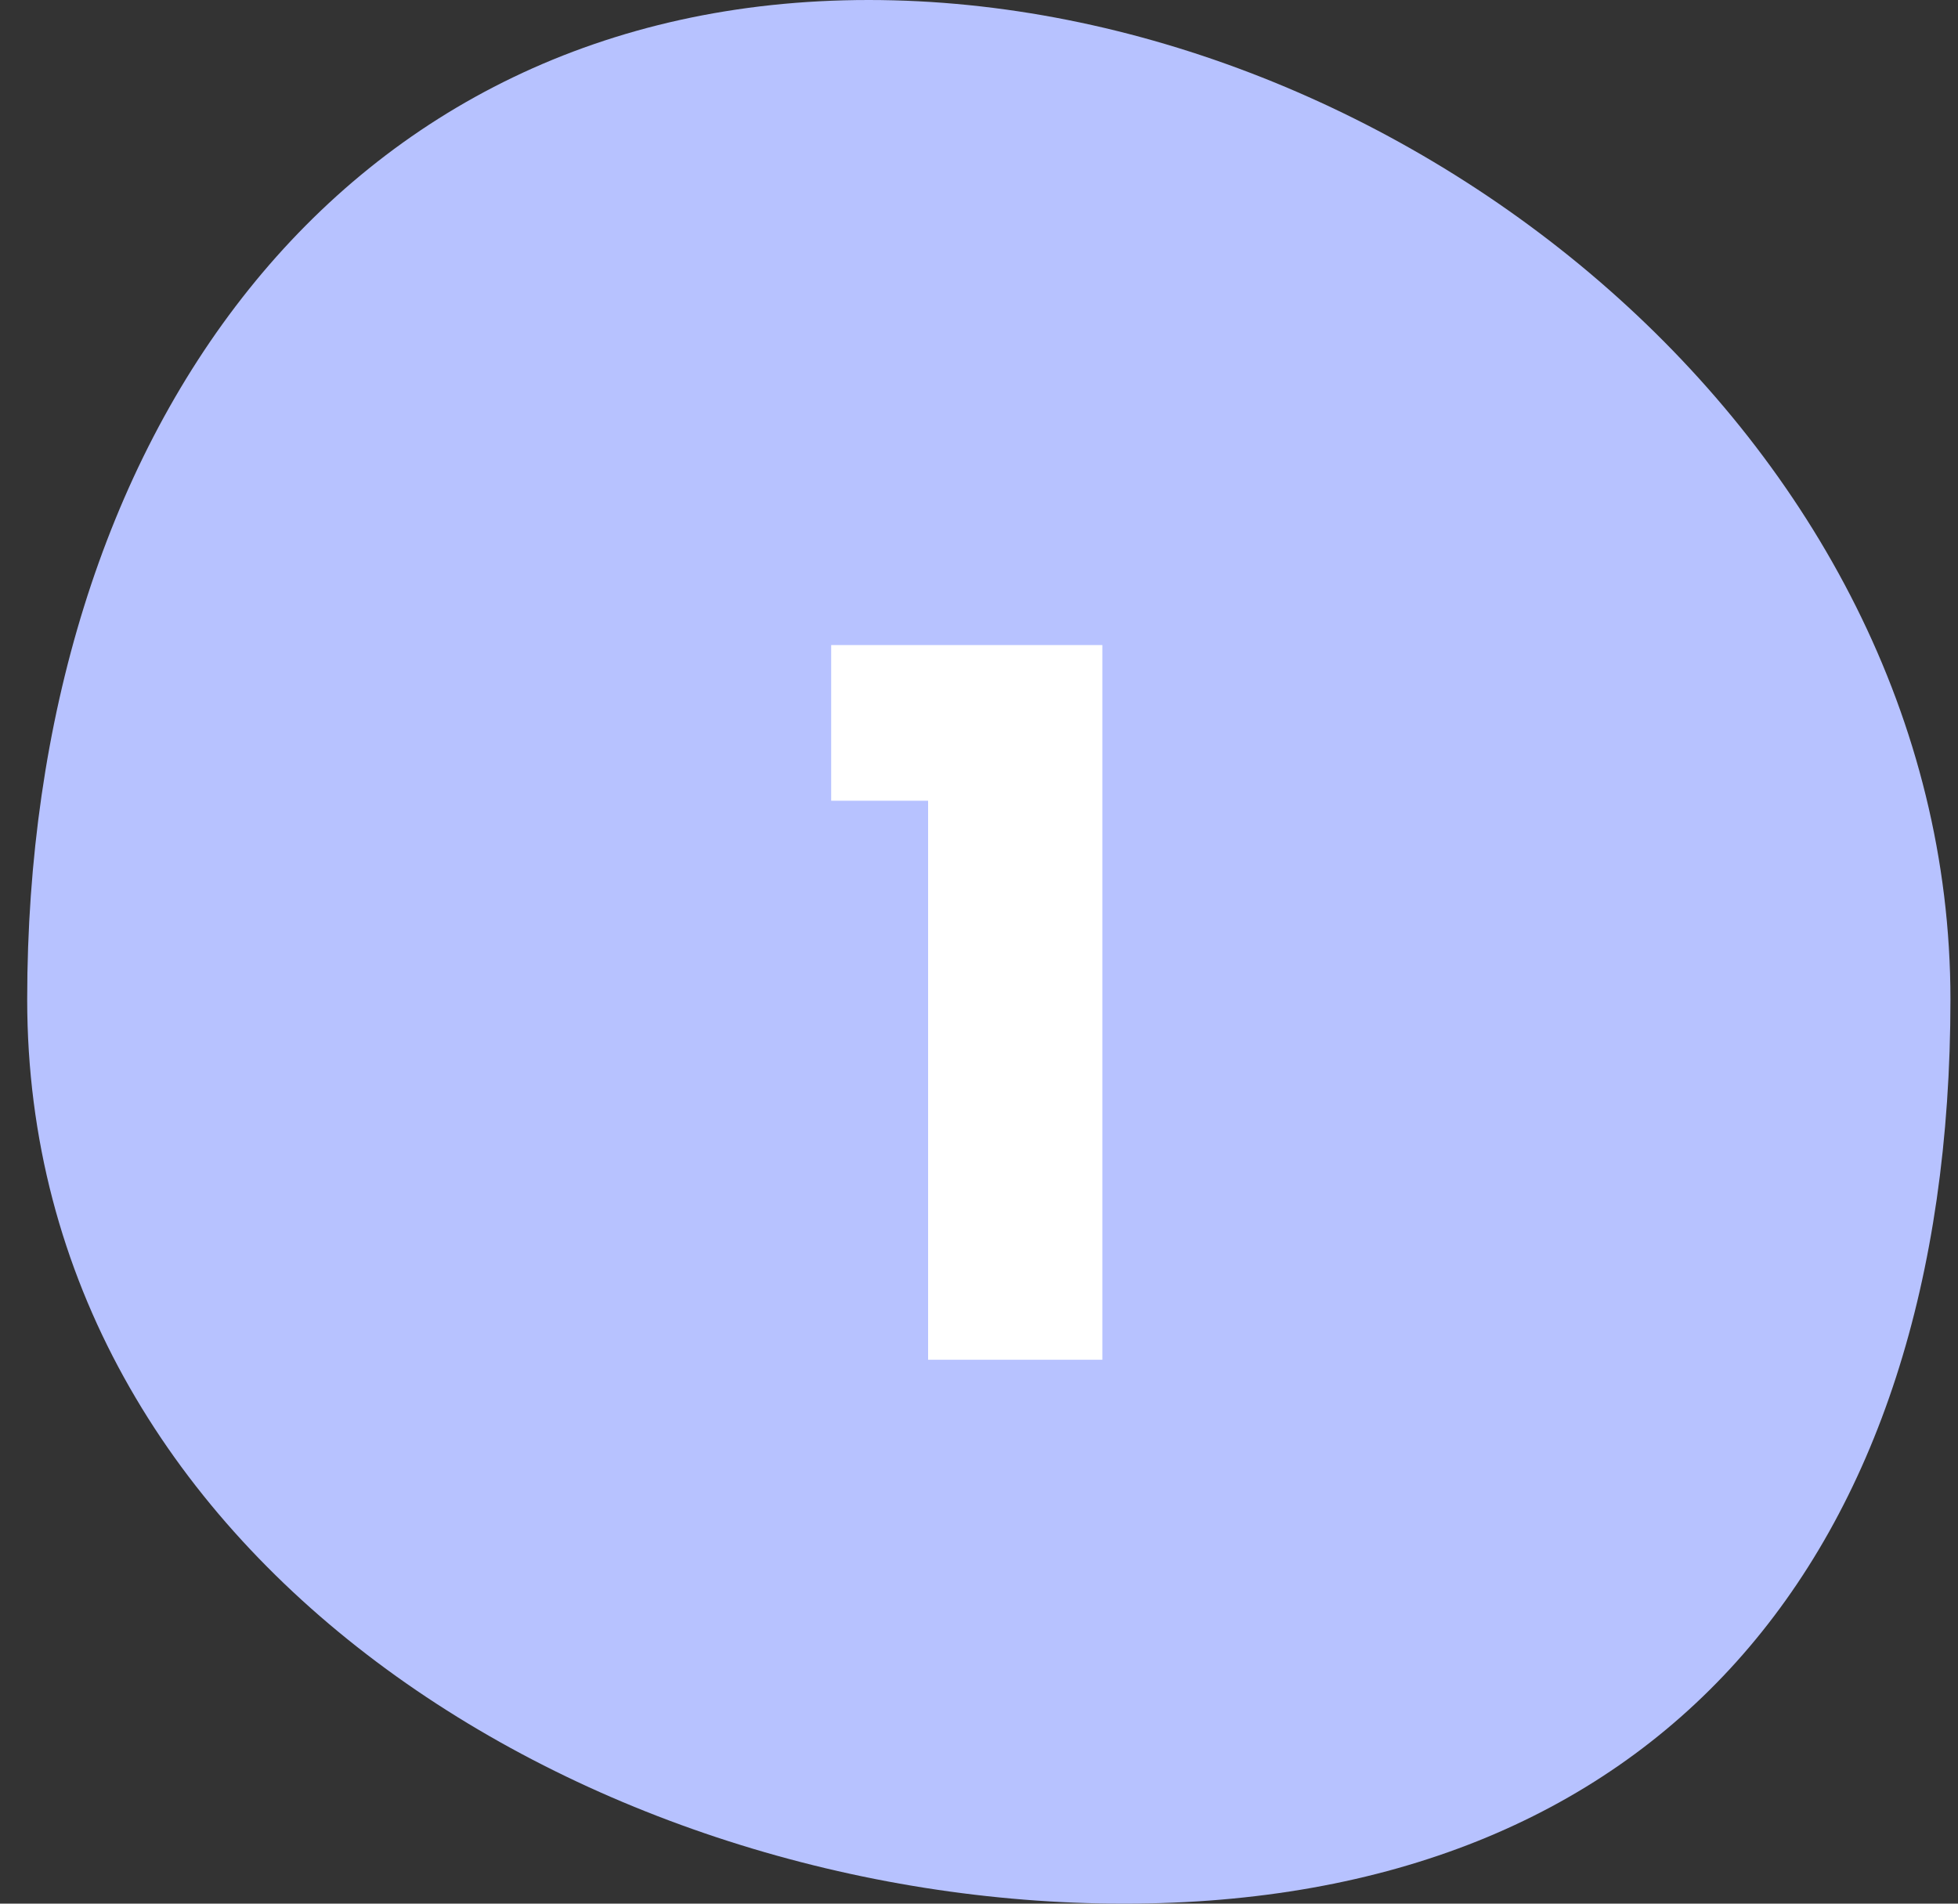 <svg width="36" height="35" viewBox="0 0 36 35" fill="none" xmlns="http://www.w3.org/2000/svg">
<rect x="0" y="0" width="36" height="35" fill="#333333" stroke="none"/>
<path d="M35.861 18.375C35.861 28.684 30.432 35 20.667 35C10.902 35 0.5 28.684 0.5 18.375C0.5 8.066 6.206 0 15.971 0C25.735 0 35.861 8.066 35.861 18.375Z" fill="#B7C2FF"/>
<path d="M15.282 14.722V11.86H20.268V25H17.064V14.722H15.282Z" fill="white"/>
</svg>
